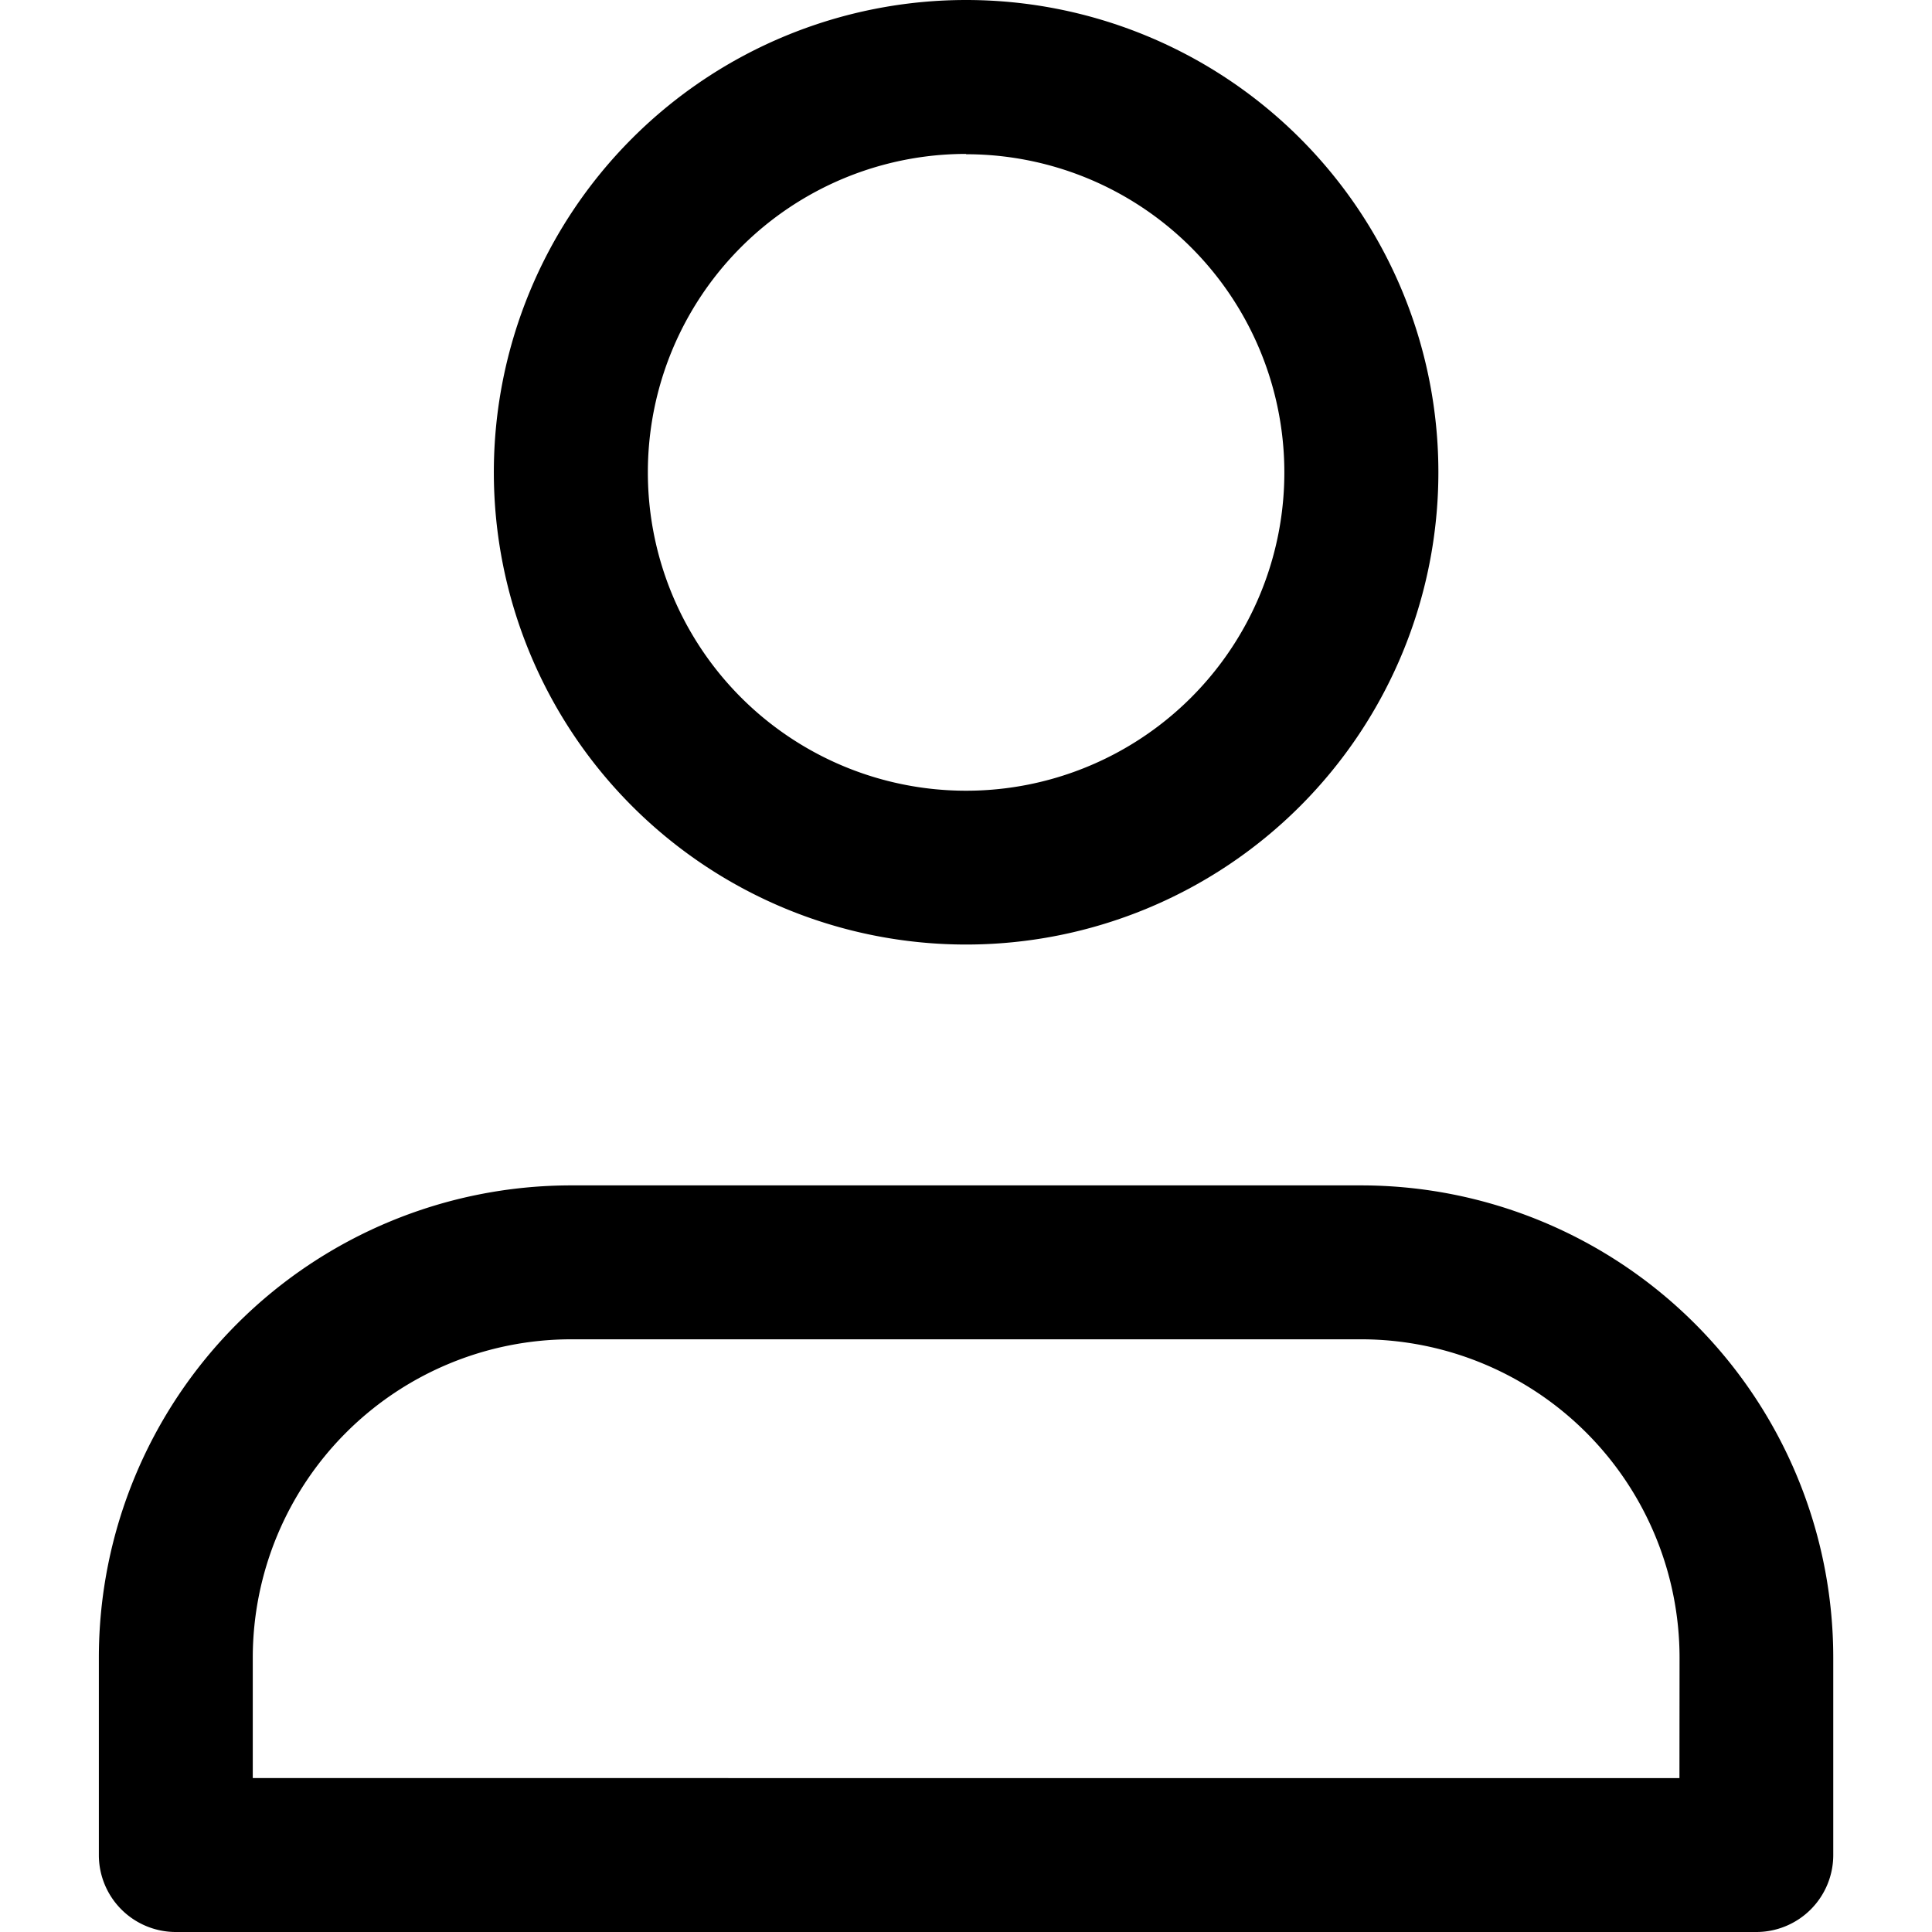 <svg xmlns="http://www.w3.org/2000/svg" xmlns:xlink="http://www.w3.org/1999/xlink" width="18" height="18" viewBox="0 0 18 18">
  <defs>
    <clipPath id="clip-path">
      <rect id="Rectangle_7462" data-name="Rectangle 7462" width="18" height="18" transform="translate(1294 68)" fill="#fff" stroke="#707070" stroke-width="1"/>
    </clipPath>
  </defs>
  <g id="Mask_Group_90" data-name="Mask Group 90" transform="translate(-1294 -68)" clip-path="url(#clip-path)">
    <g id="Layer_2" data-name="Layer 2" transform="translate(1294.921 68)">
      <g id="Capa_1" data-name="Capa 1">
        <path id="Path_31380" data-name="Path 31380" d="M11.761,11.044H4.4a4.4,4.4,0,0,0-4.4,4.4v1.841A.717.717,0,0,0,.717,18H15.442a.717.717,0,0,0,.717-.717V15.442A4.4,4.4,0,0,0,11.761,11.044Zm2.965,5.522H1.434V15.442A2.968,2.968,0,0,1,4.4,12.478h7.362a2.968,2.968,0,0,1,2.965,2.965Z" transform="translate(0 0)"/>
        <path id="Path_31381" data-name="Path 31381" d="M8.08,8.8a4.4,4.4,0,1,0-4.4-4.4,4.4,4.4,0,0,0,4.4,4.4Zm0-7.363A2.965,2.965,0,1,1,5.115,4.4,2.965,2.965,0,0,1,8.08,1.434Z" transform="translate(0 0)"/>
      </g>
    </g>
  </g>
</svg>

